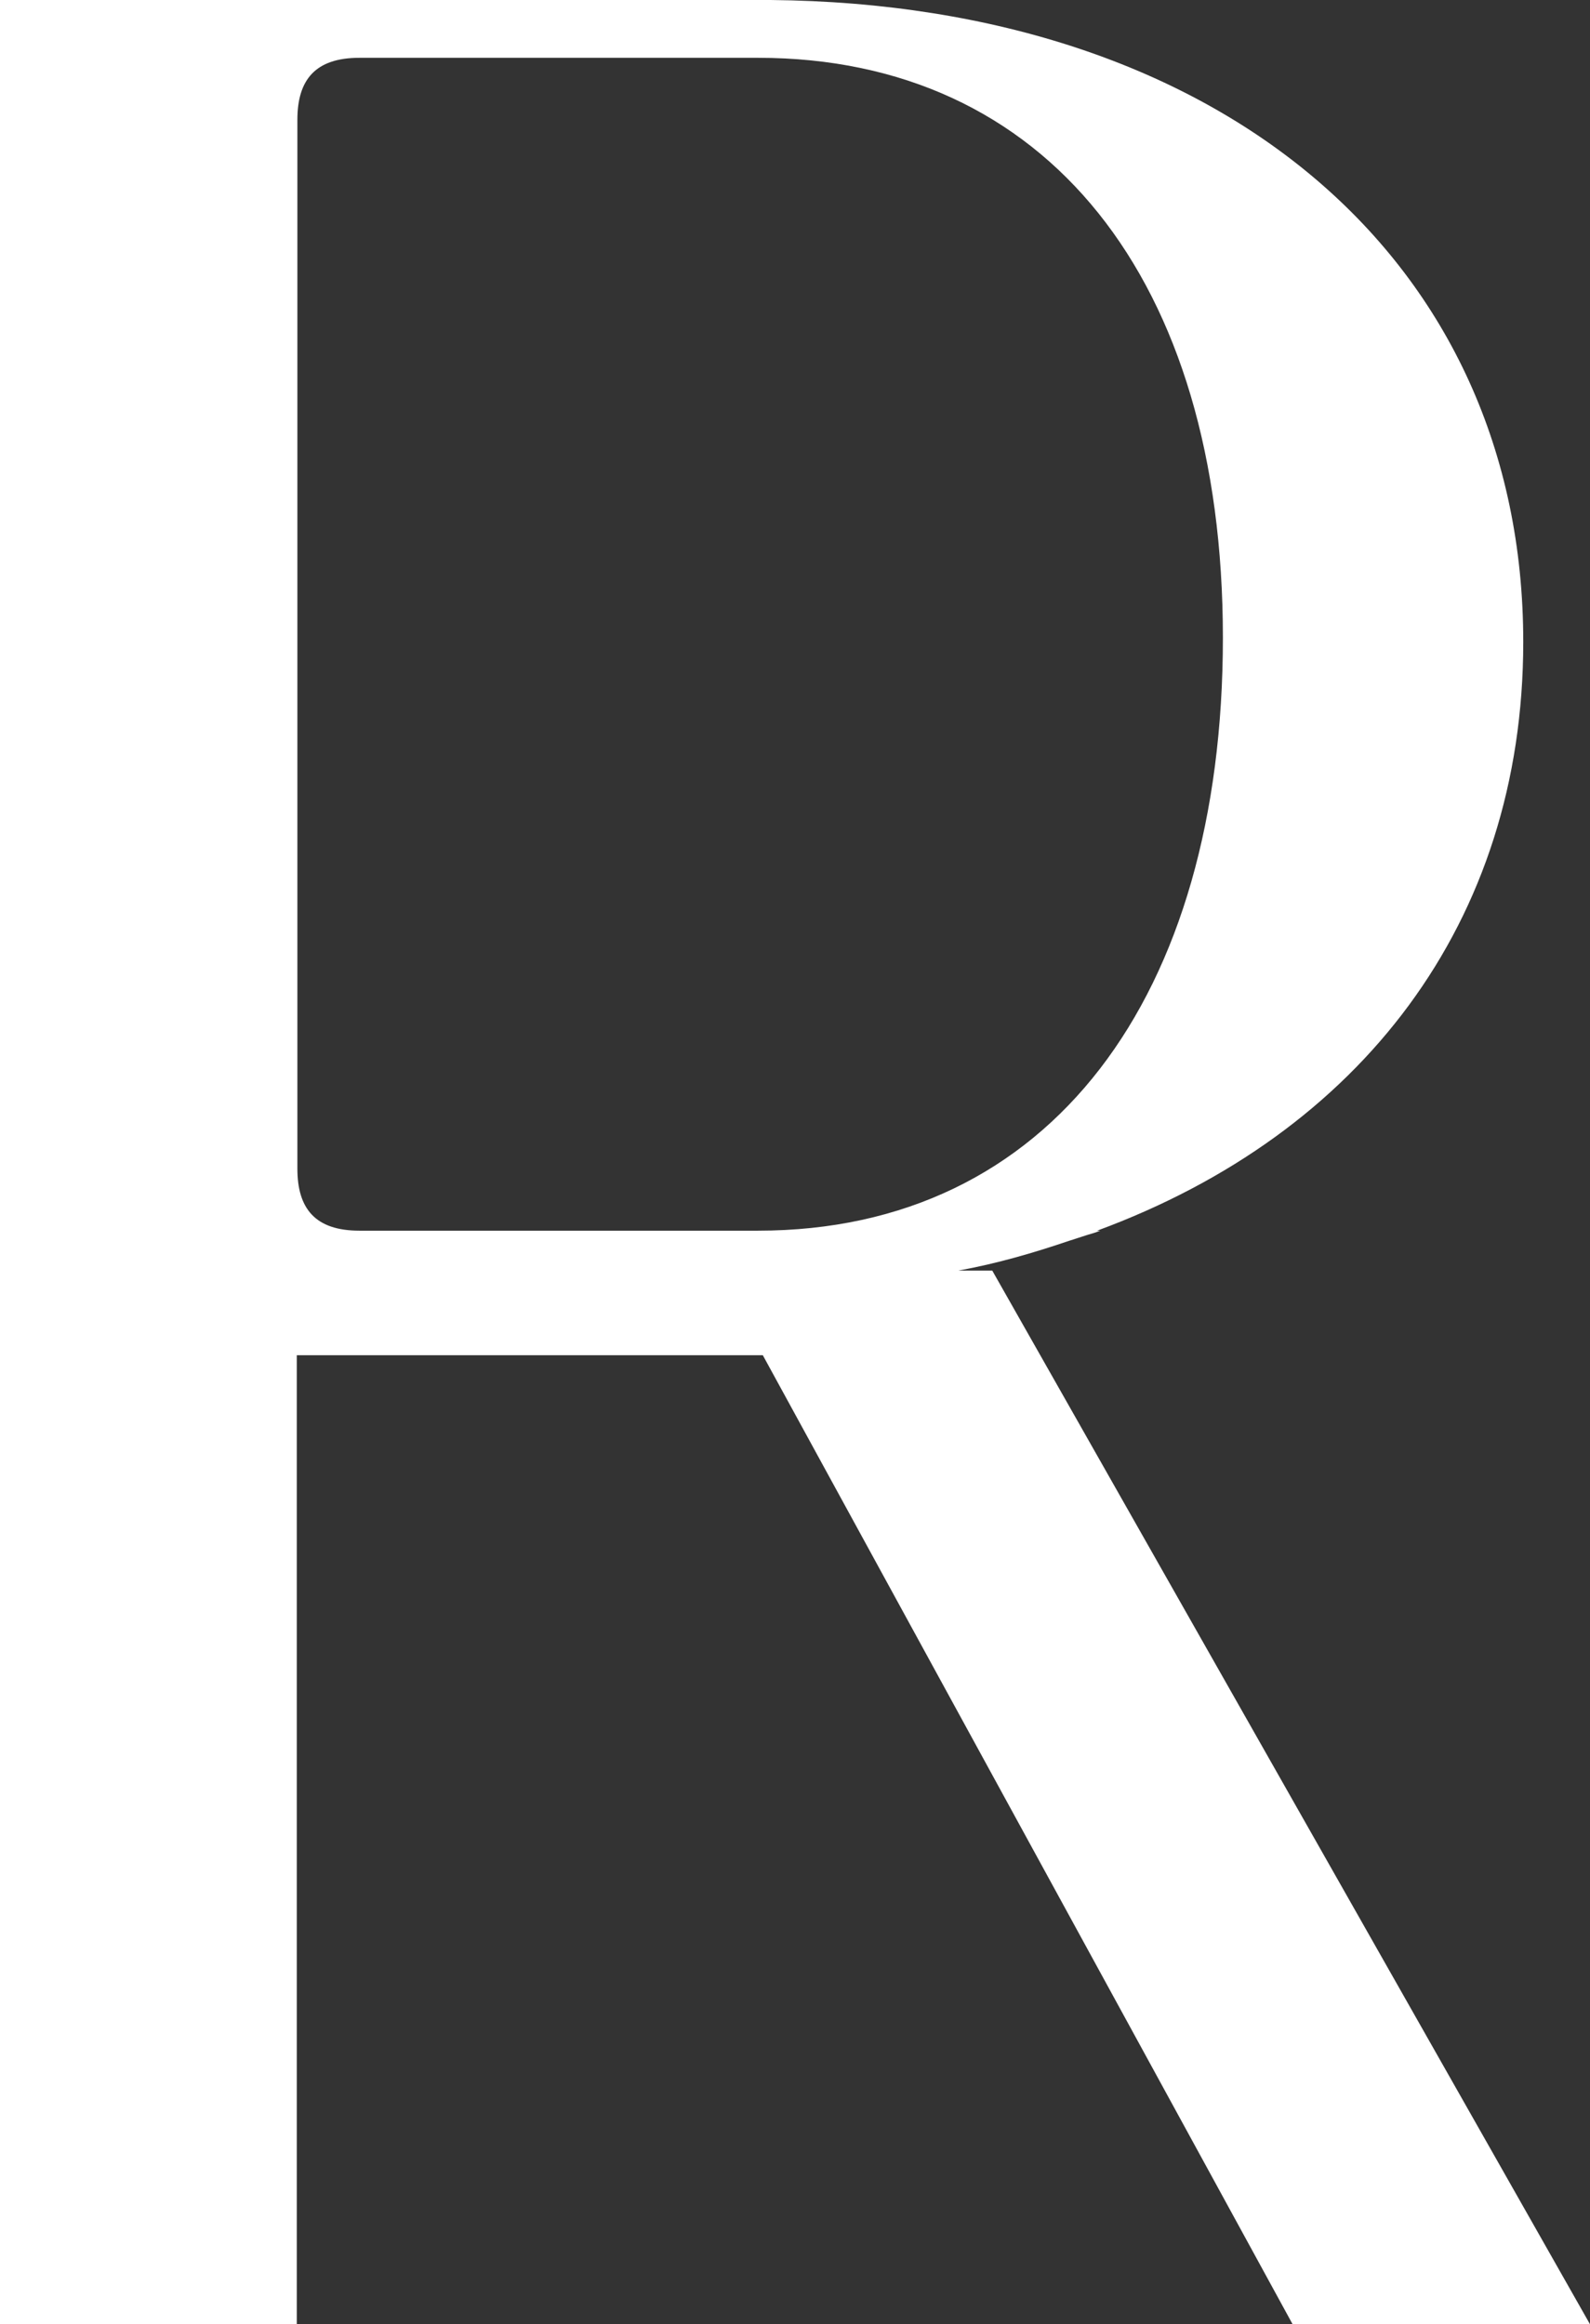 <?xml version="1.0" encoding="UTF-8"?> <svg xmlns="http://www.w3.org/2000/svg" id="_Слой_2" data-name="Слой 2" viewBox="0 0 26.68 39"><rect x="0" y="0" width="26.68" height="39" fill="#333333" stroke="none"/> <defs> <style> .cls-1 { fill: #fff; } </style> </defs> <g id="_Слой_2-2" data-name=" Слой 2"> <path class="cls-1" d="M21.7,39h4.98l-10.03-17.68h-.57c.66-.12,1.27-.3,1.86-.5,.1-.03,.21-.07,.31-.1,.07-.02,.14-.04,.21-.07h-.05c4.42-1.63,7.15-5.17,7.15-9.88C25.56,4.38,20.51,.07,12.93,0H0V39H4.98V22.74h7.82l8.89,16.26h0ZM4.99,2.01c0-.67,.3-1.04,1.04-1.04h6.69c4.83,0,7.8,3.71,7.8,9.73s-2.9,9.95-7.8,9.95H6.03c-.74,0-1.04-.37-1.04-1.04V2h0Z"></path> </g> </svg> 